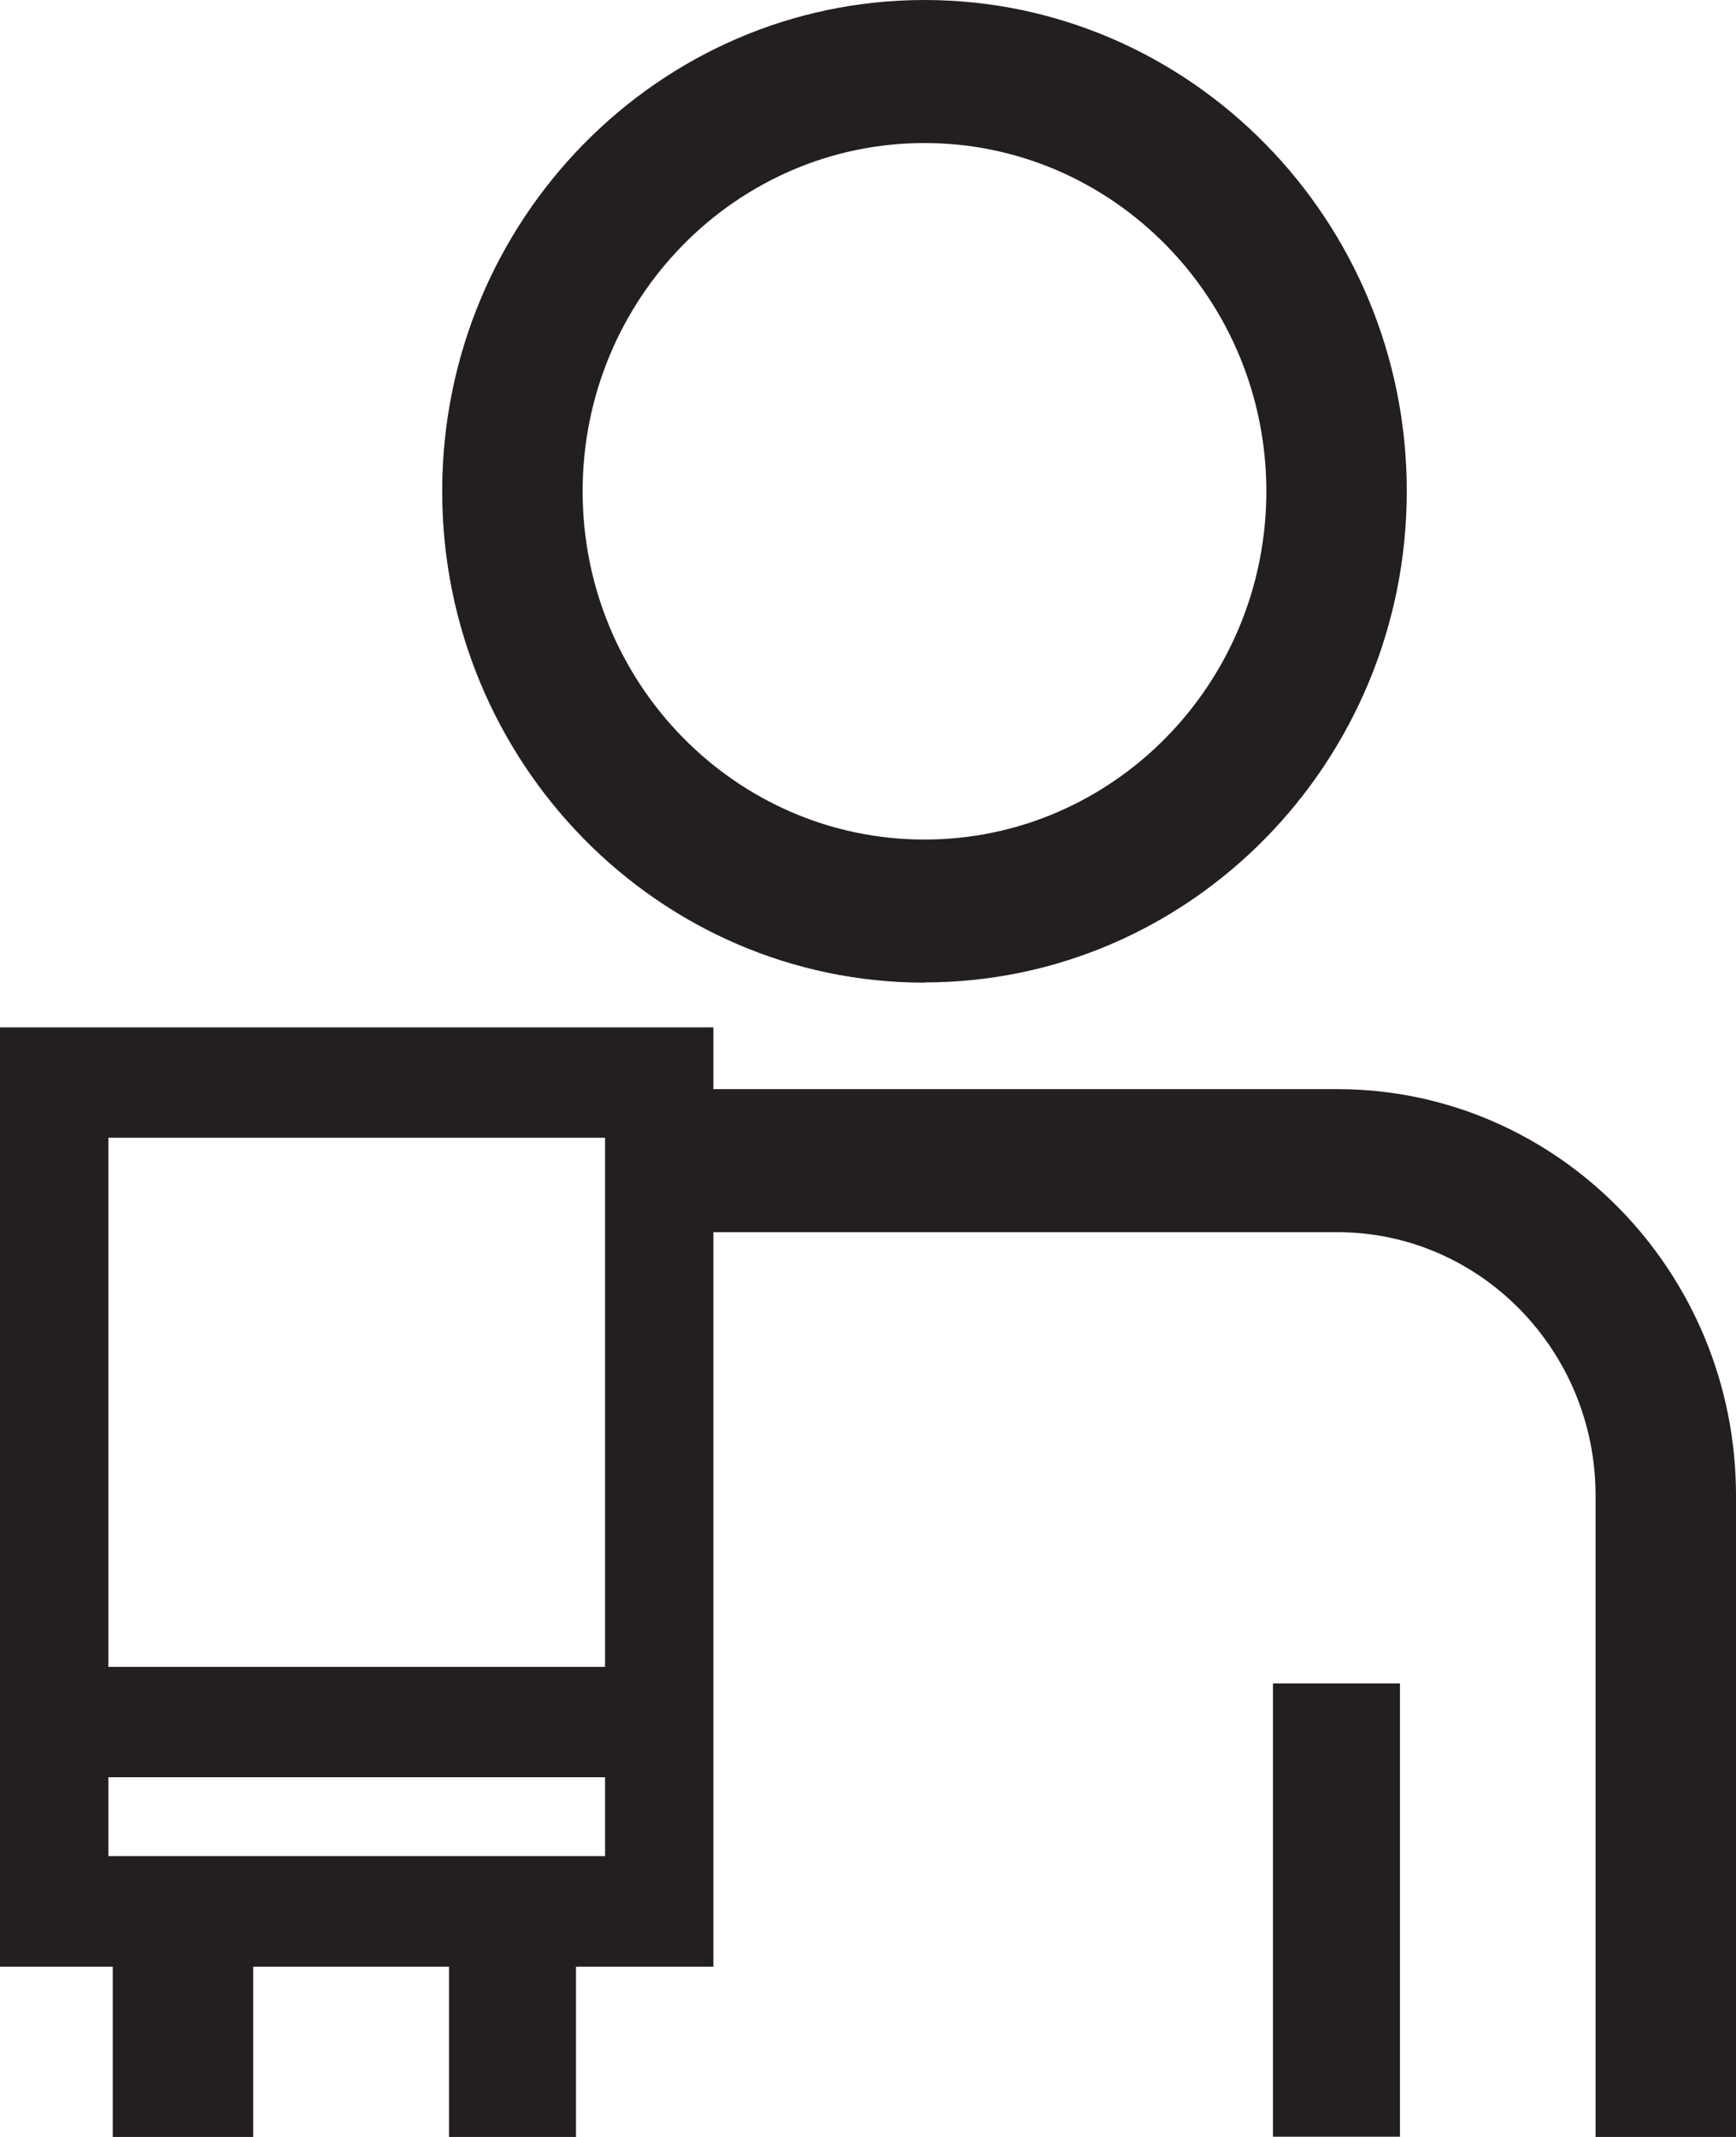 <svg xmlns="http://www.w3.org/2000/svg" width="39" height="48" viewBox="0 0 39 48" fill="none"><path d="M30.044 24.464H16.027V23.077H0V44.176H2.533V48H5.688V44.176H10.087V48H12.94V44.176H16.027V27.677H30.044C33.244 27.677 35.845 30.331 35.845 33.59V48H39V33.59C39 28.558 34.98 24.464 30.044 24.464ZM13.593 41.692H2.434V39.92H13.593V41.692ZM13.593 37.441H2.434V25.556H13.593V37.441Z" fill="#231F20"></path><path d="M31.451 37.813H28.598V47.995H31.451V37.813Z" fill="#231F20"></path><path d="M20.769 22.067C26.741 22.067 31.604 17.119 31.604 11.031C31.604 4.944 26.741 0 20.769 0C14.797 0 9.934 4.949 9.934 11.036C9.934 17.123 14.792 22.072 20.769 22.072V22.067ZM20.769 3.213C25.001 3.213 28.449 6.721 28.449 11.036C28.449 15.351 25.005 18.858 20.769 18.858C16.532 18.858 13.089 15.351 13.089 11.036C13.089 6.721 16.532 3.213 20.769 3.213Z" fill="#231F20"></path></svg>